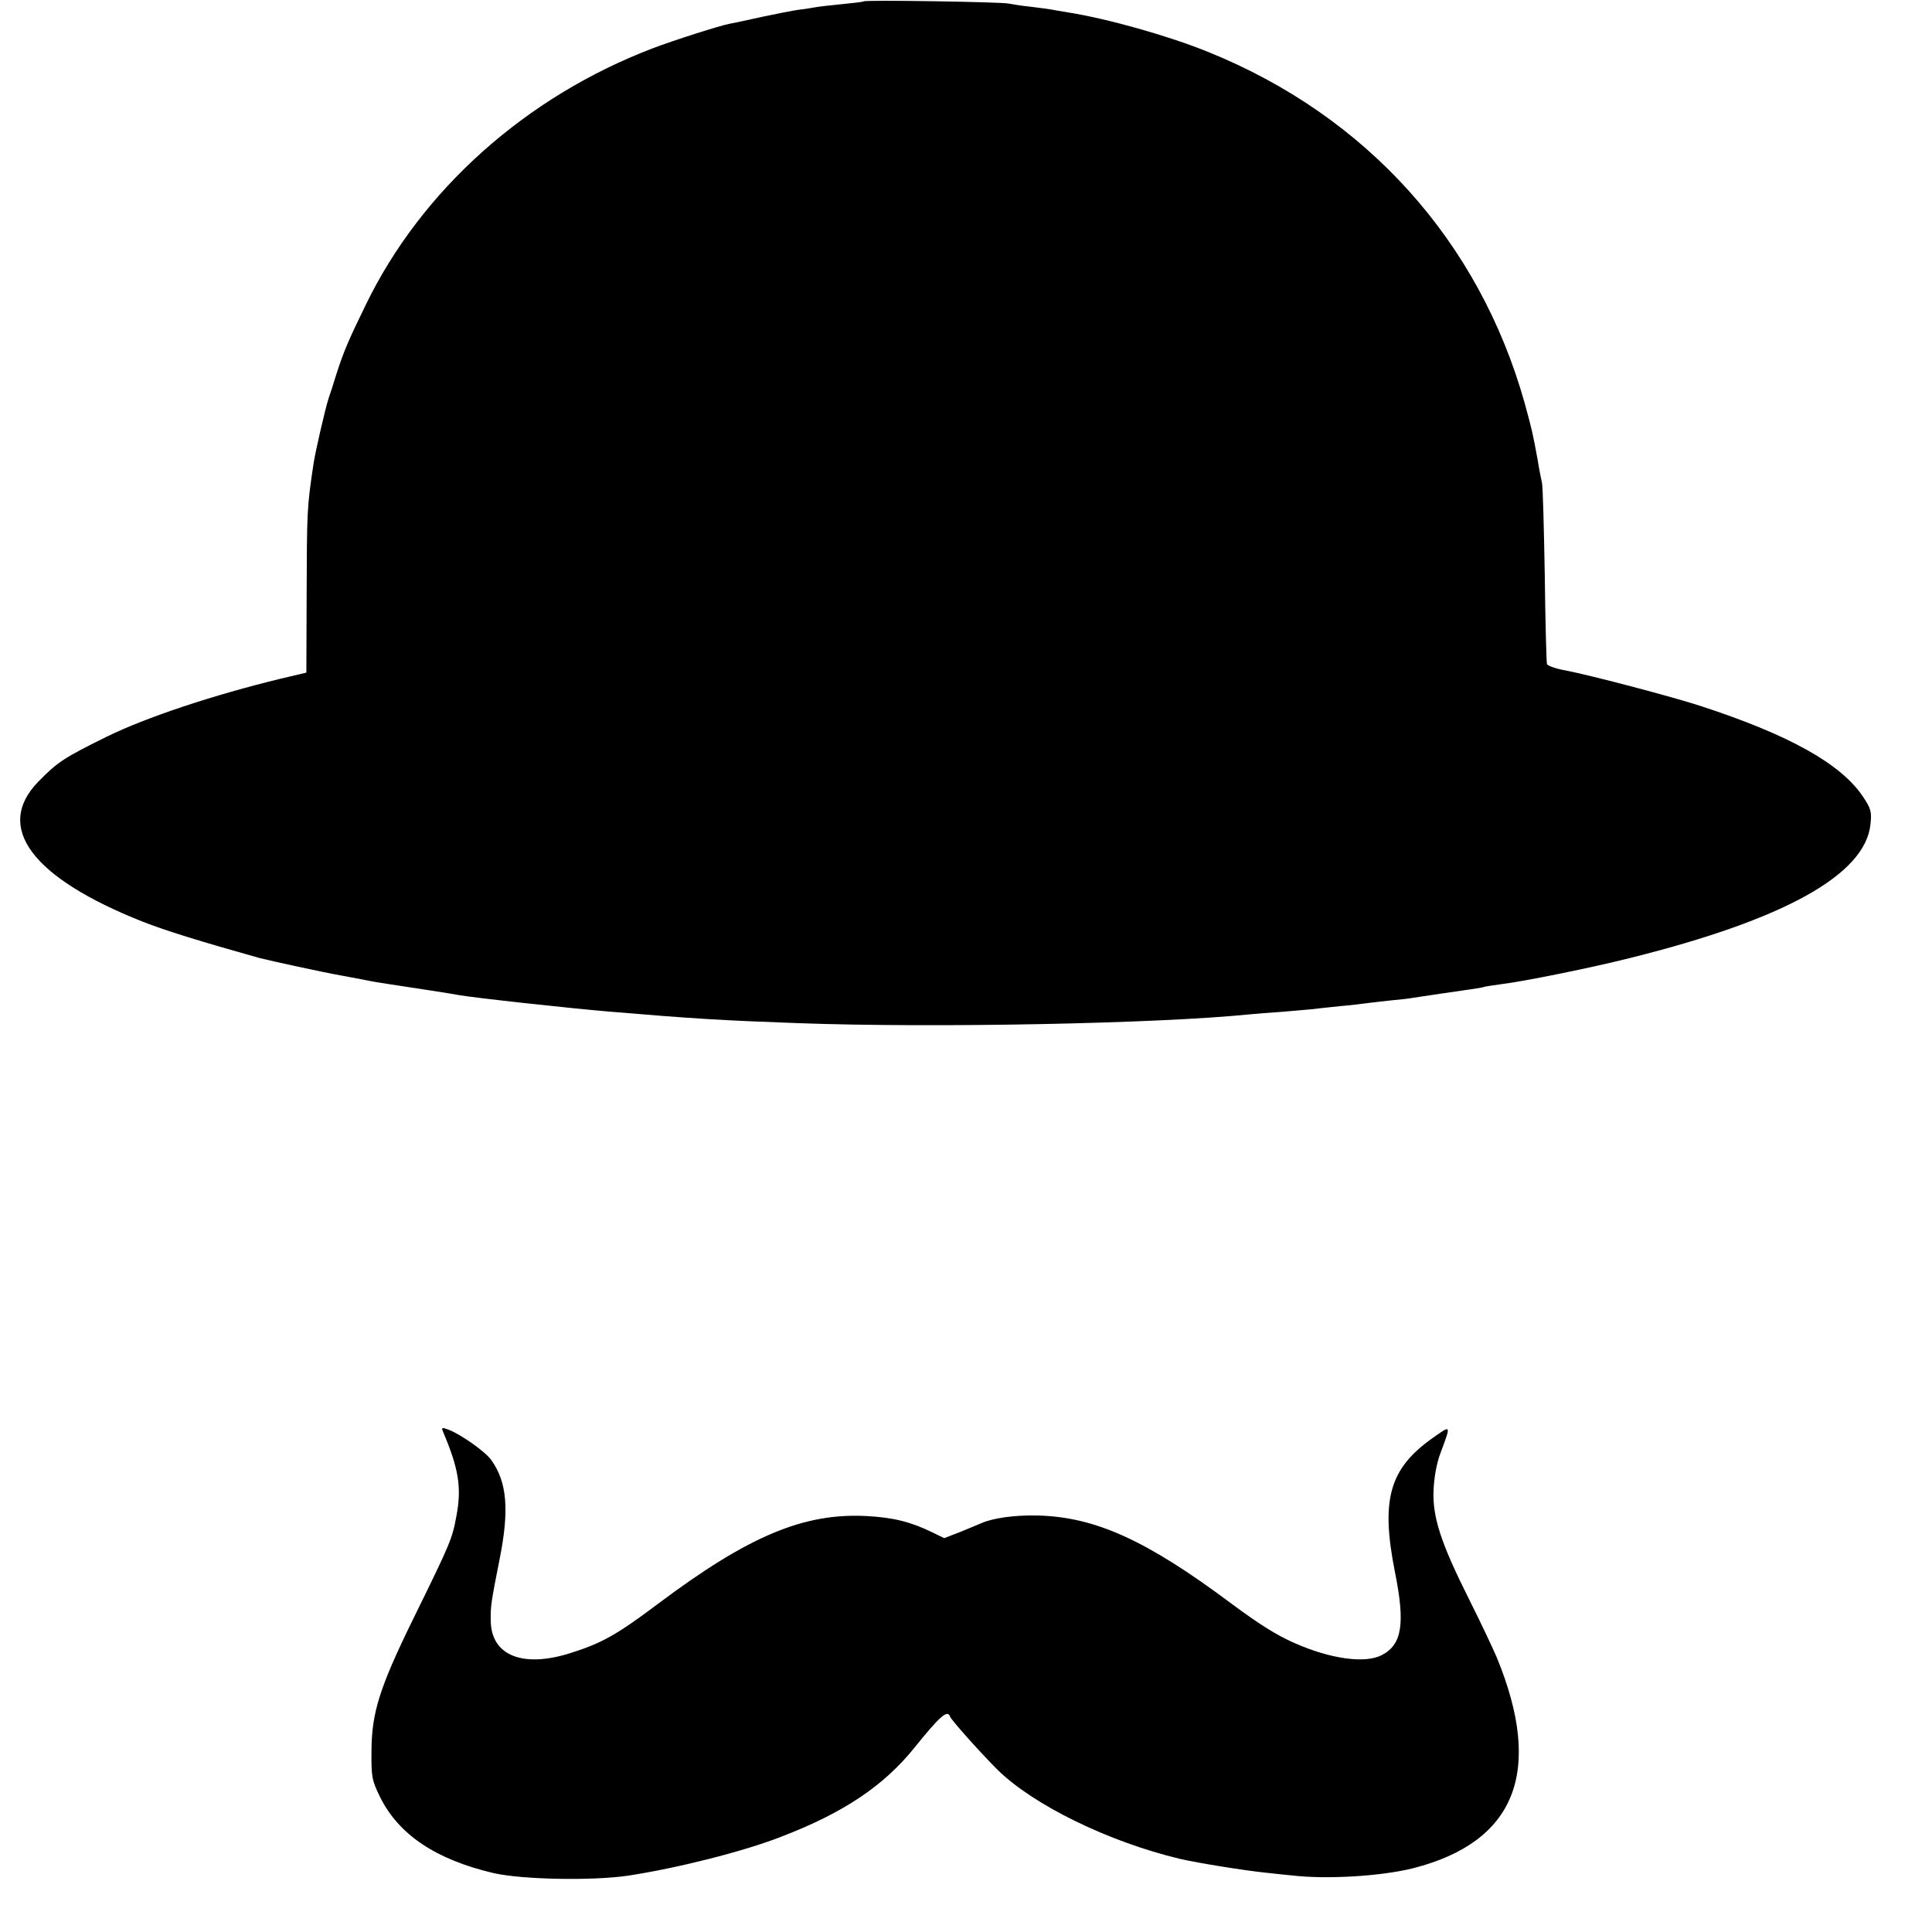 <?xml version="1.0" standalone="no"?>
<!DOCTYPE svg PUBLIC "-//W3C//DTD SVG 20010904//EN"
 "http://www.w3.org/TR/2001/REC-SVG-20010904/DTD/svg10.dtd">
<svg version="1.0" xmlns="http://www.w3.org/2000/svg"
 width="700pt" height="700pt" viewBox="0 0 700 700"
 preserveAspectRatio="xMidYMid meet">
<g transform="translate(0,700) scale(0.1,-0.1)"
fill="#000000" stroke="none">
<path d="M3129 6995 c-2 -2 -37 -6 -78 -10 -41 -4 -84 -9 -95 -11 -12 -2 -39
-7 -60 -9 -22 -3 -83 -15 -135 -26 -53 -12 -105 -23 -117 -25 -34 -6 -203 -60
-279 -89 -459 -175 -838 -513 -1040 -930 -63 -129 -80 -169 -106 -250 -10 -33
-23 -73 -29 -90 -12 -38 -47 -189 -54 -235 -24 -160 -24 -171 -25 -481 l-1
-276 -93 -22 c-243 -59 -488 -140 -632 -211 -152 -75 -177 -91 -247 -163 -159
-164 -23 -347 378 -506 84 -33 210 -72 424 -132 34 -9 236 -53 294 -63 16 -3
52 -10 80 -15 28 -6 69 -13 91 -16 85 -13 231 -35 255 -40 55 -10 403 -48 545
-60 308 -26 408 -32 685 -42 494 -18 1308 -2 1640 32 19 2 71 6 115 9 44 4 96
8 115 10 19 3 64 7 100 11 36 3 76 8 90 10 14 2 52 6 86 10 33 3 71 7 85 10
44 7 163 24 204 30 22 3 47 7 55 10 8 2 38 6 65 10 76 9 327 60 461 94 559
139 852 302 871 484 5 47 2 57 -28 102 -80 118 -266 222 -584 326 -100 33
-396 111 -493 130 -35 6 -65 17 -67 23 -2 6 -6 151 -8 321 -3 171 -7 321 -10
335 -3 14 -11 52 -16 85 -18 98 -20 106 -47 205 -165 587 -573 1040 -1147
1272 -146 59 -363 120 -507 143 -25 4 -53 9 -64 11 -10 2 -44 6 -75 10 -31 3
-65 9 -76 11 -23 6 -521 14 -526 8z"/>
<path d="M1605 1813 c57 -134 68 -203 49 -304 -16 -86 -19 -94 -159 -379 -119
-243 -148 -335 -149 -470 -1 -99 1 -109 31 -171 68 -137 203 -227 413 -276
103 -23 355 -28 485 -9 178 27 420 88 555 141 227 87 373 185 485 325 91 113
118 136 127 111 4 -13 112 -133 172 -193 130 -128 402 -261 661 -323 65 -15
232 -42 310 -50 33 -4 76 -8 95 -10 127 -15 324 -3 440 26 372 95 473 351 303
764 -14 33 -59 128 -100 210 -103 205 -133 299 -129 395 2 47 11 98 25 135 39
105 40 103 -28 55 -157 -111 -189 -223 -137 -485 38 -189 26 -264 -48 -302
-60 -31 -185 -14 -316 44 -66 29 -129 69 -230 144 -308 230 -493 313 -701 318
-82 2 -161 -9 -204 -28 -11 -5 -46 -19 -77 -32 l-57 -22 -43 21 c-78 38 -142
54 -238 59 -228 12 -428 -72 -756 -318 -149 -112 -204 -143 -319 -179 -172
-54 -285 -8 -287 117 -1 52 1 67 32 223 36 180 27 280 -30 360 -21 30 -110 93
-155 110 -24 9 -26 8 -20 -7z"/>
</g>
</svg>
